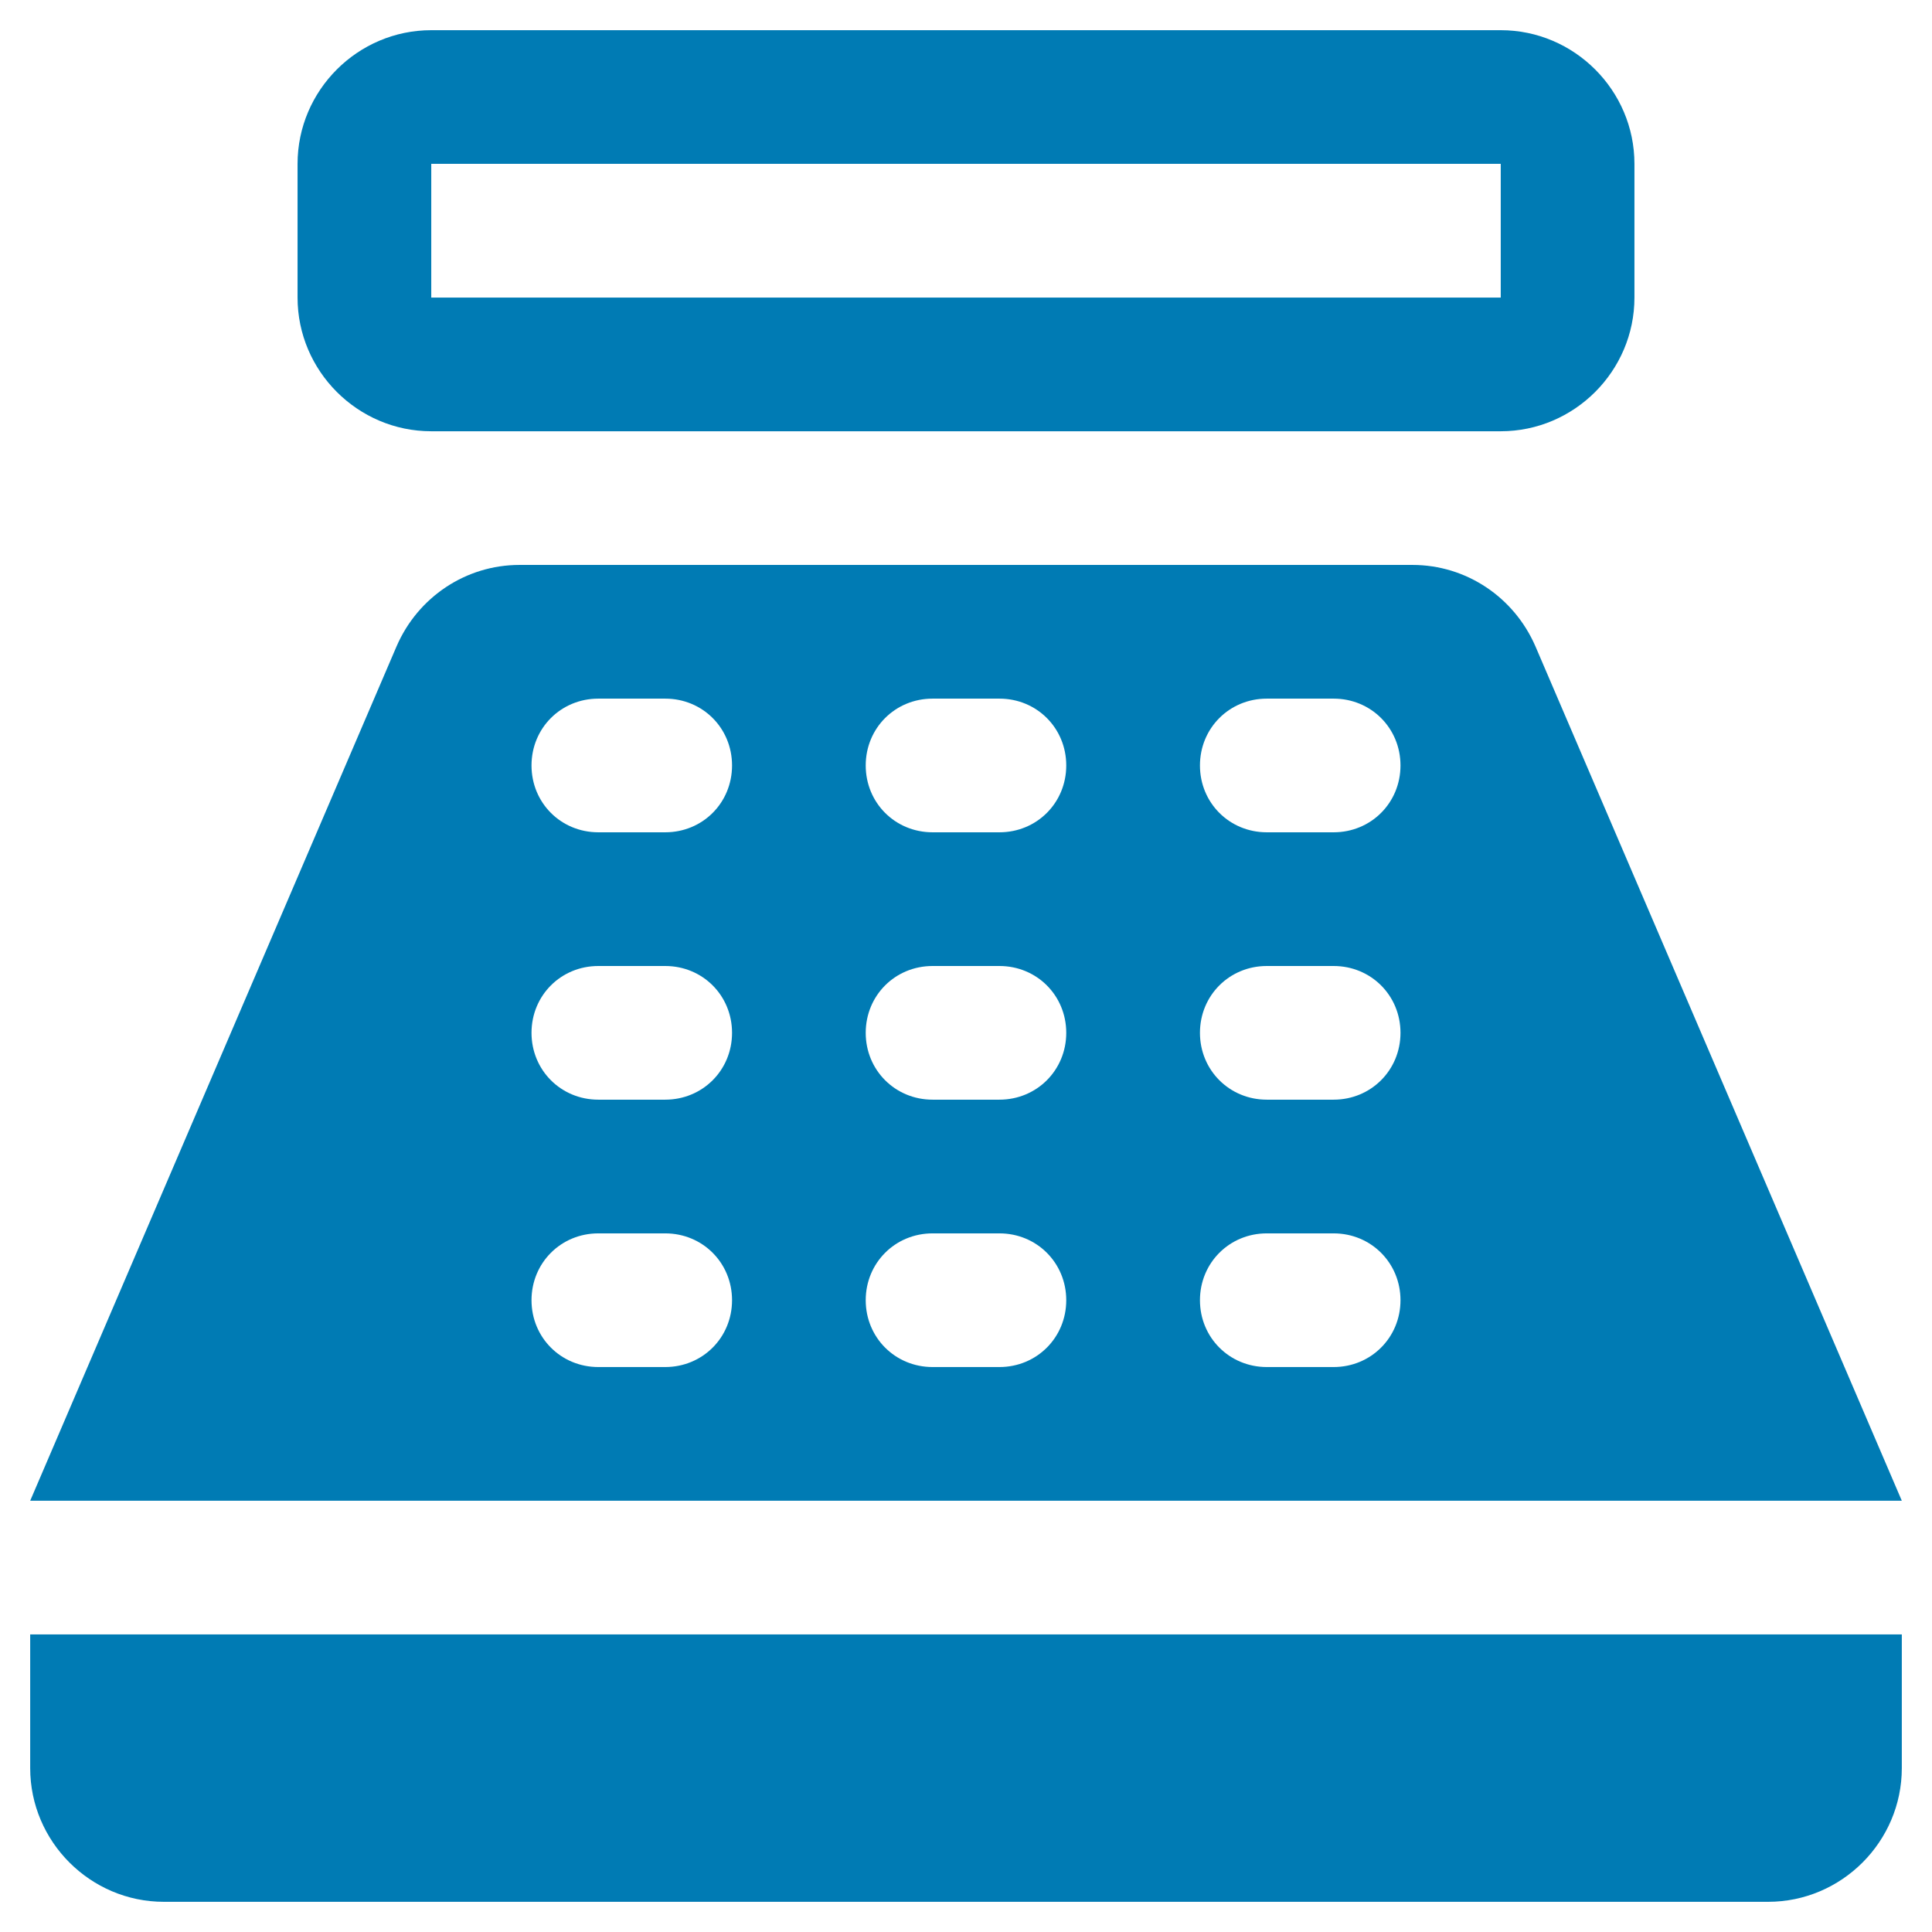 <?xml version="1.0" encoding="utf-8"?>
<!DOCTYPE svg PUBLIC "-//W3C//DTD SVG 1.1//EN" "http://www.w3.org/Graphics/SVG/1.1/DTD/svg11.dtd">
<svg xmlns="http://www.w3.org/2000/svg" xmlns:xlink="http://www.w3.org/1999/xlink" version="1.1" baseProfile="full" width="64" height="64" viewBox="0 0 64.00 64.00" enable-background="new 0 0 64.00 64.00" xml:space="preserve">
	<path fill="#007bb4" fill-opacity="1" stroke-width="1.333" stroke-linejoin="miter" d="M 49.714,1L 14.286,1C 11.851,1 9.857,2.993 9.857,5.428L 9.857,9.857C 9.857,12.292 11.851,14.286 14.286,14.286L 49.714,14.286C 52.149,14.286 54.143,12.292 54.143,9.857L 54.143,5.428C 54.143,2.993 52.149,1 49.714,1 Z M 49.714,9.857L 14.286,9.857L 14.286,5.428L 49.714,5.428L 49.714,9.857 Z M 58.571,63L 5.428,63C 2.994,63 1,61.006 1,58.571L 1,54.143L 63,54.143L 63,58.571L 63,58.571C 63,61.006 61.006,63 58.571,63 Z M 50.865,21.415C 50.155,19.776 48.564,18.714 46.791,18.714L 17.209,18.714C 15.436,18.714 13.842,19.776 13.135,21.415L 1,49.714L 63,49.714L 50.865,21.415 Z M 22.036,45.285L 19.821,45.285C 18.582,45.285 17.607,44.308 17.607,43.071C 17.607,41.834 18.582,40.857 19.821,40.857L 22.036,40.857C 23.275,40.857 24.25,41.834 24.25,43.071C 24.25,44.308 23.275,45.285 22.036,45.285 Z M 22.036,36.428L 19.821,36.428C 18.582,36.428 17.607,35.451 17.607,34.214C 17.607,32.975 18.582,32 19.821,32L 22.036,32C 23.275,32 24.25,32.975 24.25,34.214C 24.25,35.451 23.275,36.428 22.036,36.428 Z M 22.036,27.571L 19.821,27.571C 18.582,27.571 17.607,26.596 17.607,25.357C 17.607,24.118 18.582,23.143 19.821,23.143L 22.036,23.143C 23.275,23.143 24.25,24.118 24.25,25.357C 24.25,26.596 23.275,27.571 22.036,27.571 Z M 33.107,45.285L 30.893,45.285C 29.654,45.285 28.678,44.308 28.678,43.071C 28.678,41.834 29.654,40.857 30.893,40.857L 33.107,40.857C 34.344,40.857 35.321,41.834 35.321,43.071C 35.321,44.308 34.344,45.285 33.107,45.285 Z M 33.107,36.428L 30.893,36.428C 29.654,36.428 28.678,35.451 28.678,34.214C 28.678,32.975 29.654,32 30.893,32L 33.107,32C 34.344,32 35.321,32.975 35.321,34.214C 35.321,35.451 34.344,36.428 33.107,36.428 Z M 33.107,27.571L 30.893,27.571C 29.654,27.571 28.678,26.596 28.678,25.357C 28.678,24.118 29.654,23.143 30.893,23.143L 33.107,23.143C 34.344,23.143 35.321,24.118 35.321,25.357C 35.321,26.596 34.344,27.571 33.107,27.571 Z M 44.178,45.285L 41.964,45.285C 40.727,45.285 39.75,44.308 39.75,43.071C 39.75,41.834 40.727,40.857 41.964,40.857L 44.178,40.857C 45.415,40.857 46.393,41.834 46.393,43.071C 46.393,44.308 45.415,45.285 44.178,45.285 Z M 44.178,36.428L 41.964,36.428C 40.727,36.428 39.75,35.451 39.75,34.214C 39.75,32.975 40.727,32 41.964,32L 44.178,32C 45.415,32 46.393,32.975 46.393,34.214C 46.393,35.451 45.415,36.428 44.178,36.428 Z M 44.178,27.571L 41.964,27.571C 40.727,27.571 39.75,26.596 39.75,25.357C 39.75,24.118 40.727,23.143 41.964,23.143L 44.178,23.143C 45.415,23.143 46.393,24.118 46.393,25.357C 46.393,26.596 45.415,27.571 44.178,27.571 Z "/>
</svg>
